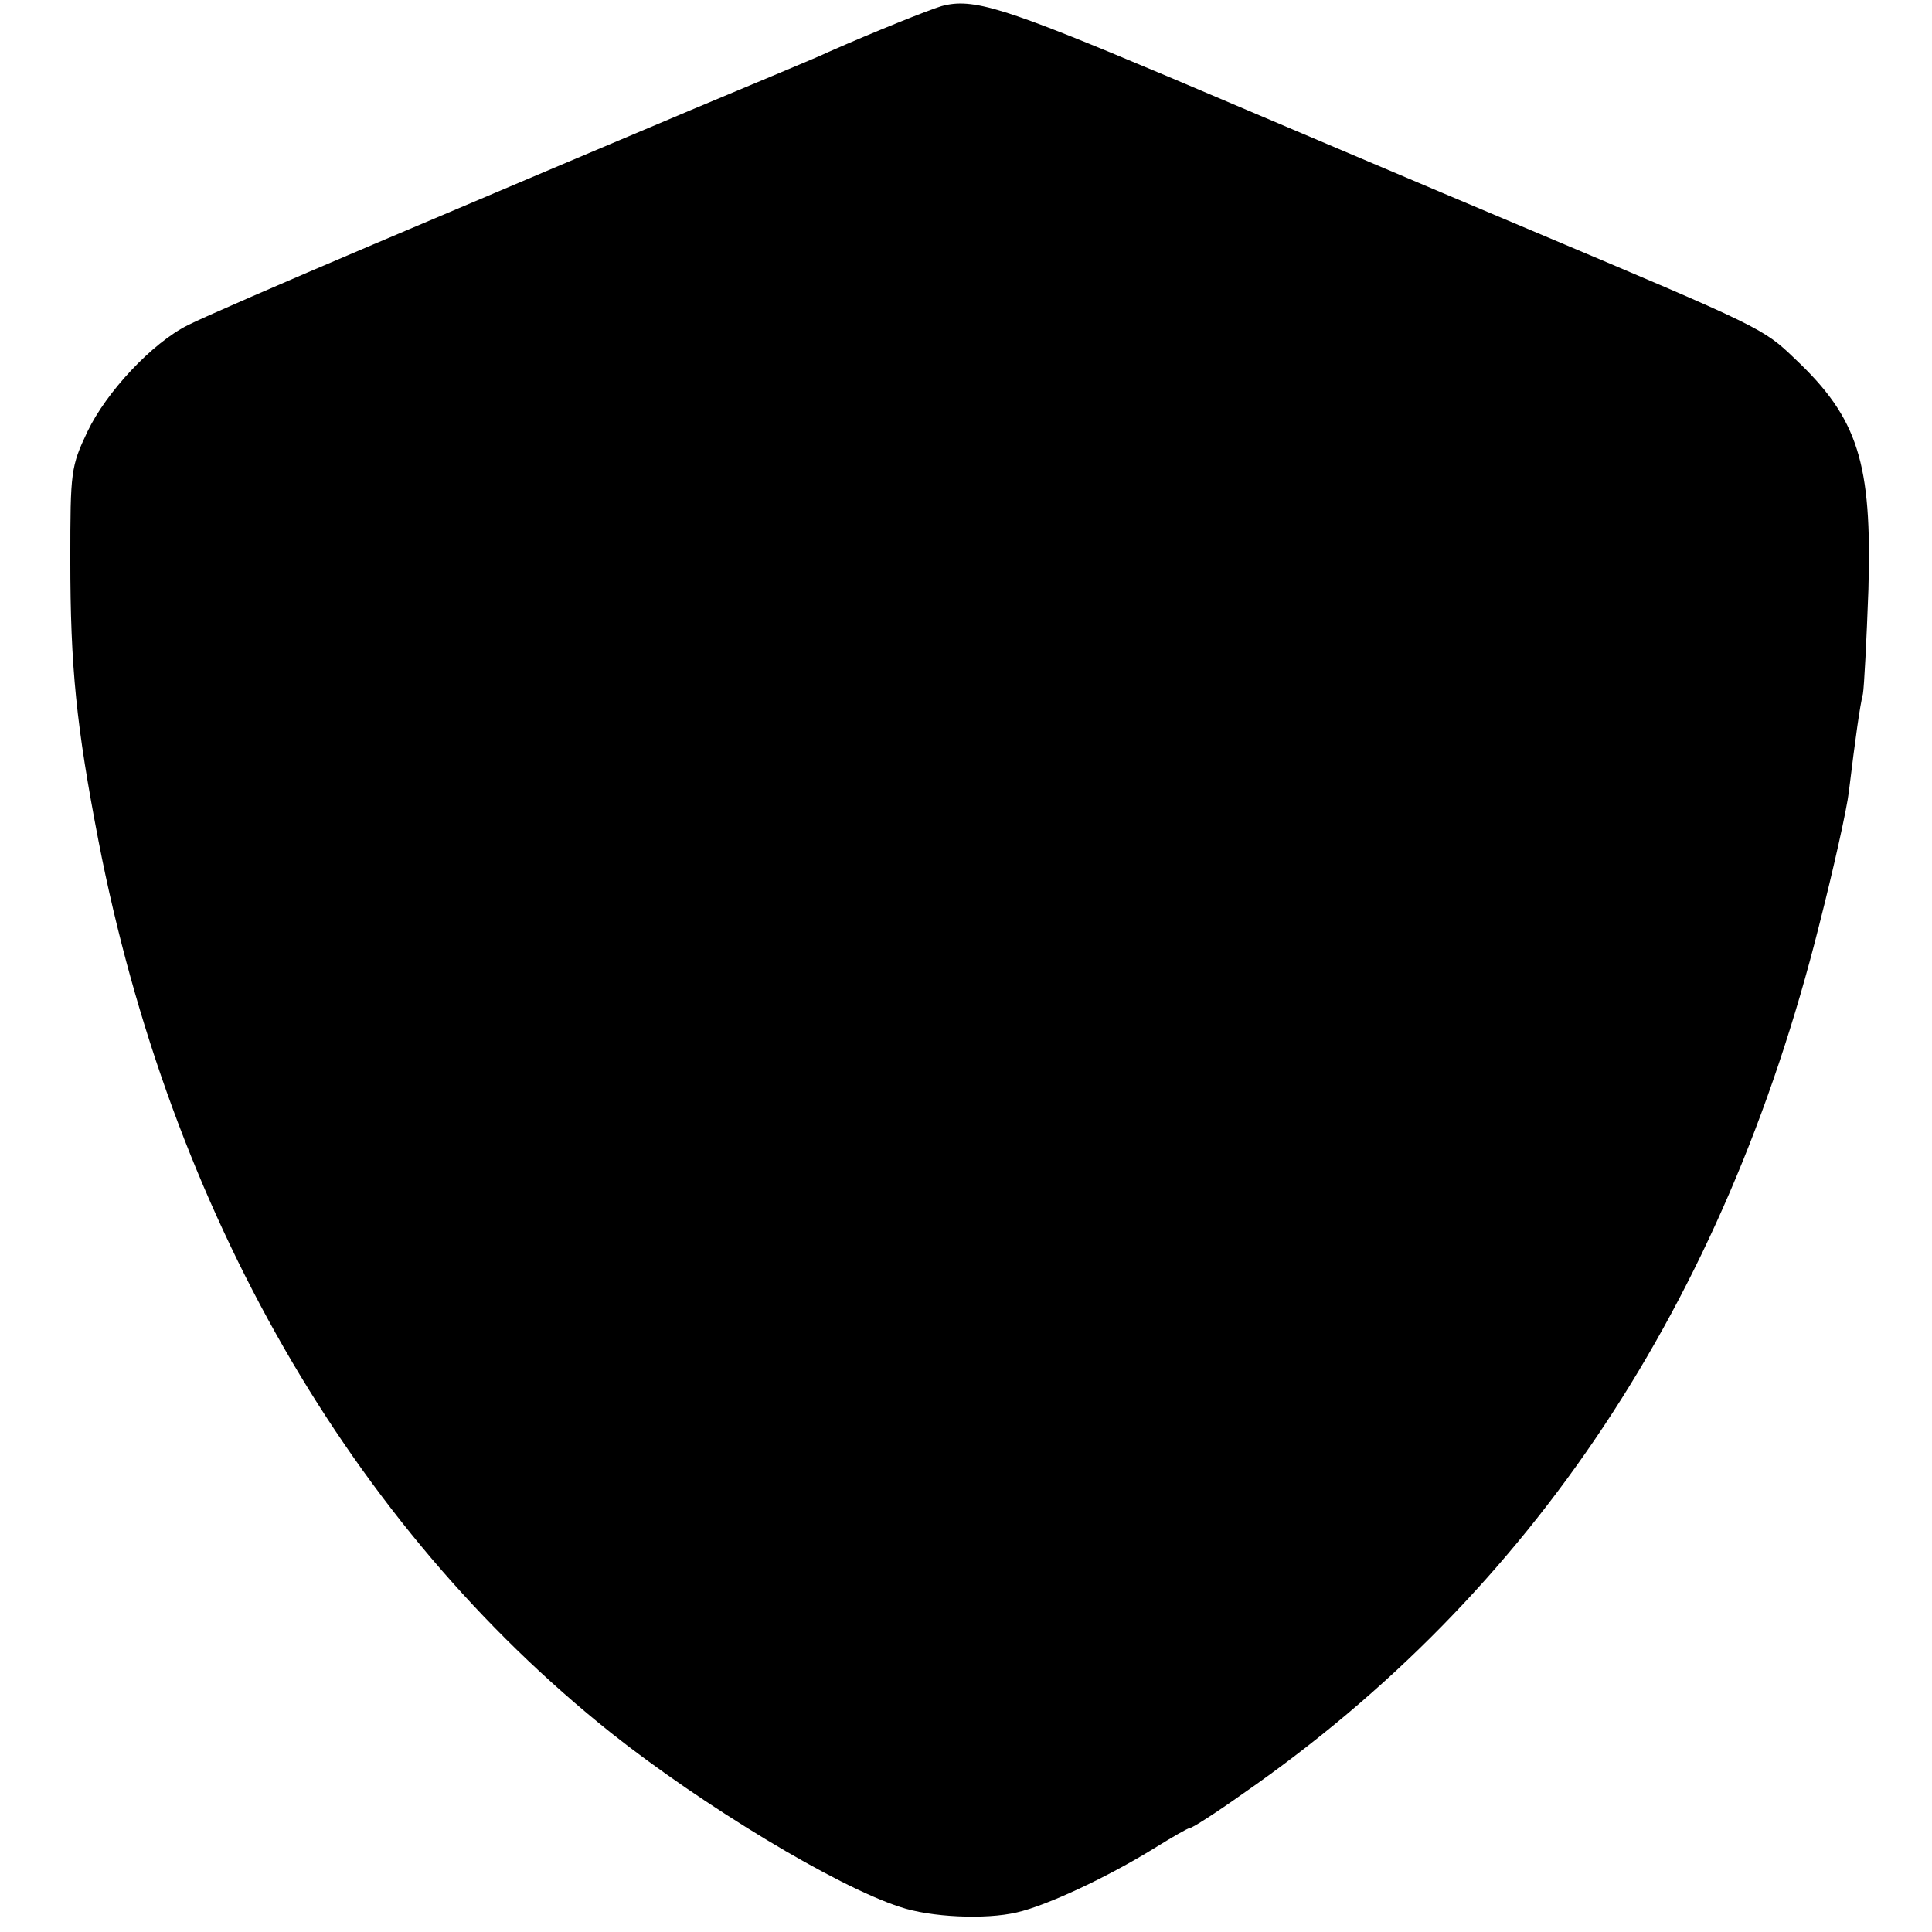 <?xml version="1.0" standalone="no"?>
<!DOCTYPE svg PUBLIC "-//W3C//DTD SVG 20010904//EN"
 "http://www.w3.org/TR/2001/REC-SVG-20010904/DTD/svg10.dtd">
<svg version="1.0" xmlns="http://www.w3.org/2000/svg"
 width="316pt" height="316pt" viewBox="0 0 316 316"
 preserveAspectRatio="xMidYMid meet">
<g transform="translate(0,316) scale(0.1,-0.1)"
fill="#000000" stroke="none">
<path d="M1540 3150 c-23 -7 -110 -42 -185 -75 -16 -8 -118 -50 -225 -95 -107
-45 -208 -88 -225 -95 -16 -7 -149 -63 -295 -125 -146 -62 -282 -121 -303
-132 -58 -29 -133 -109 -164 -174 -27 -57 -28 -65 -28 -209 0 -177 10 -273 46
-460 118 -608 413 -1120 838 -1459 150 -119 368 -251 473 -285 50 -17 140 -21
191 -9 49 11 149 58 225 105 29 18 55 33 58 33 4 0 43 25 88 57 472 328 786
801 941 1418 24 94 46 193 49 220 11 90 18 140 23 160 2 11 6 88 9 171 6 207
-17 280 -120 377 -52 50 -54 51 -431 210 -176 74 -444 188 -595 252 -268 113
-319 129 -370 115z"/>
</g>
</svg>

